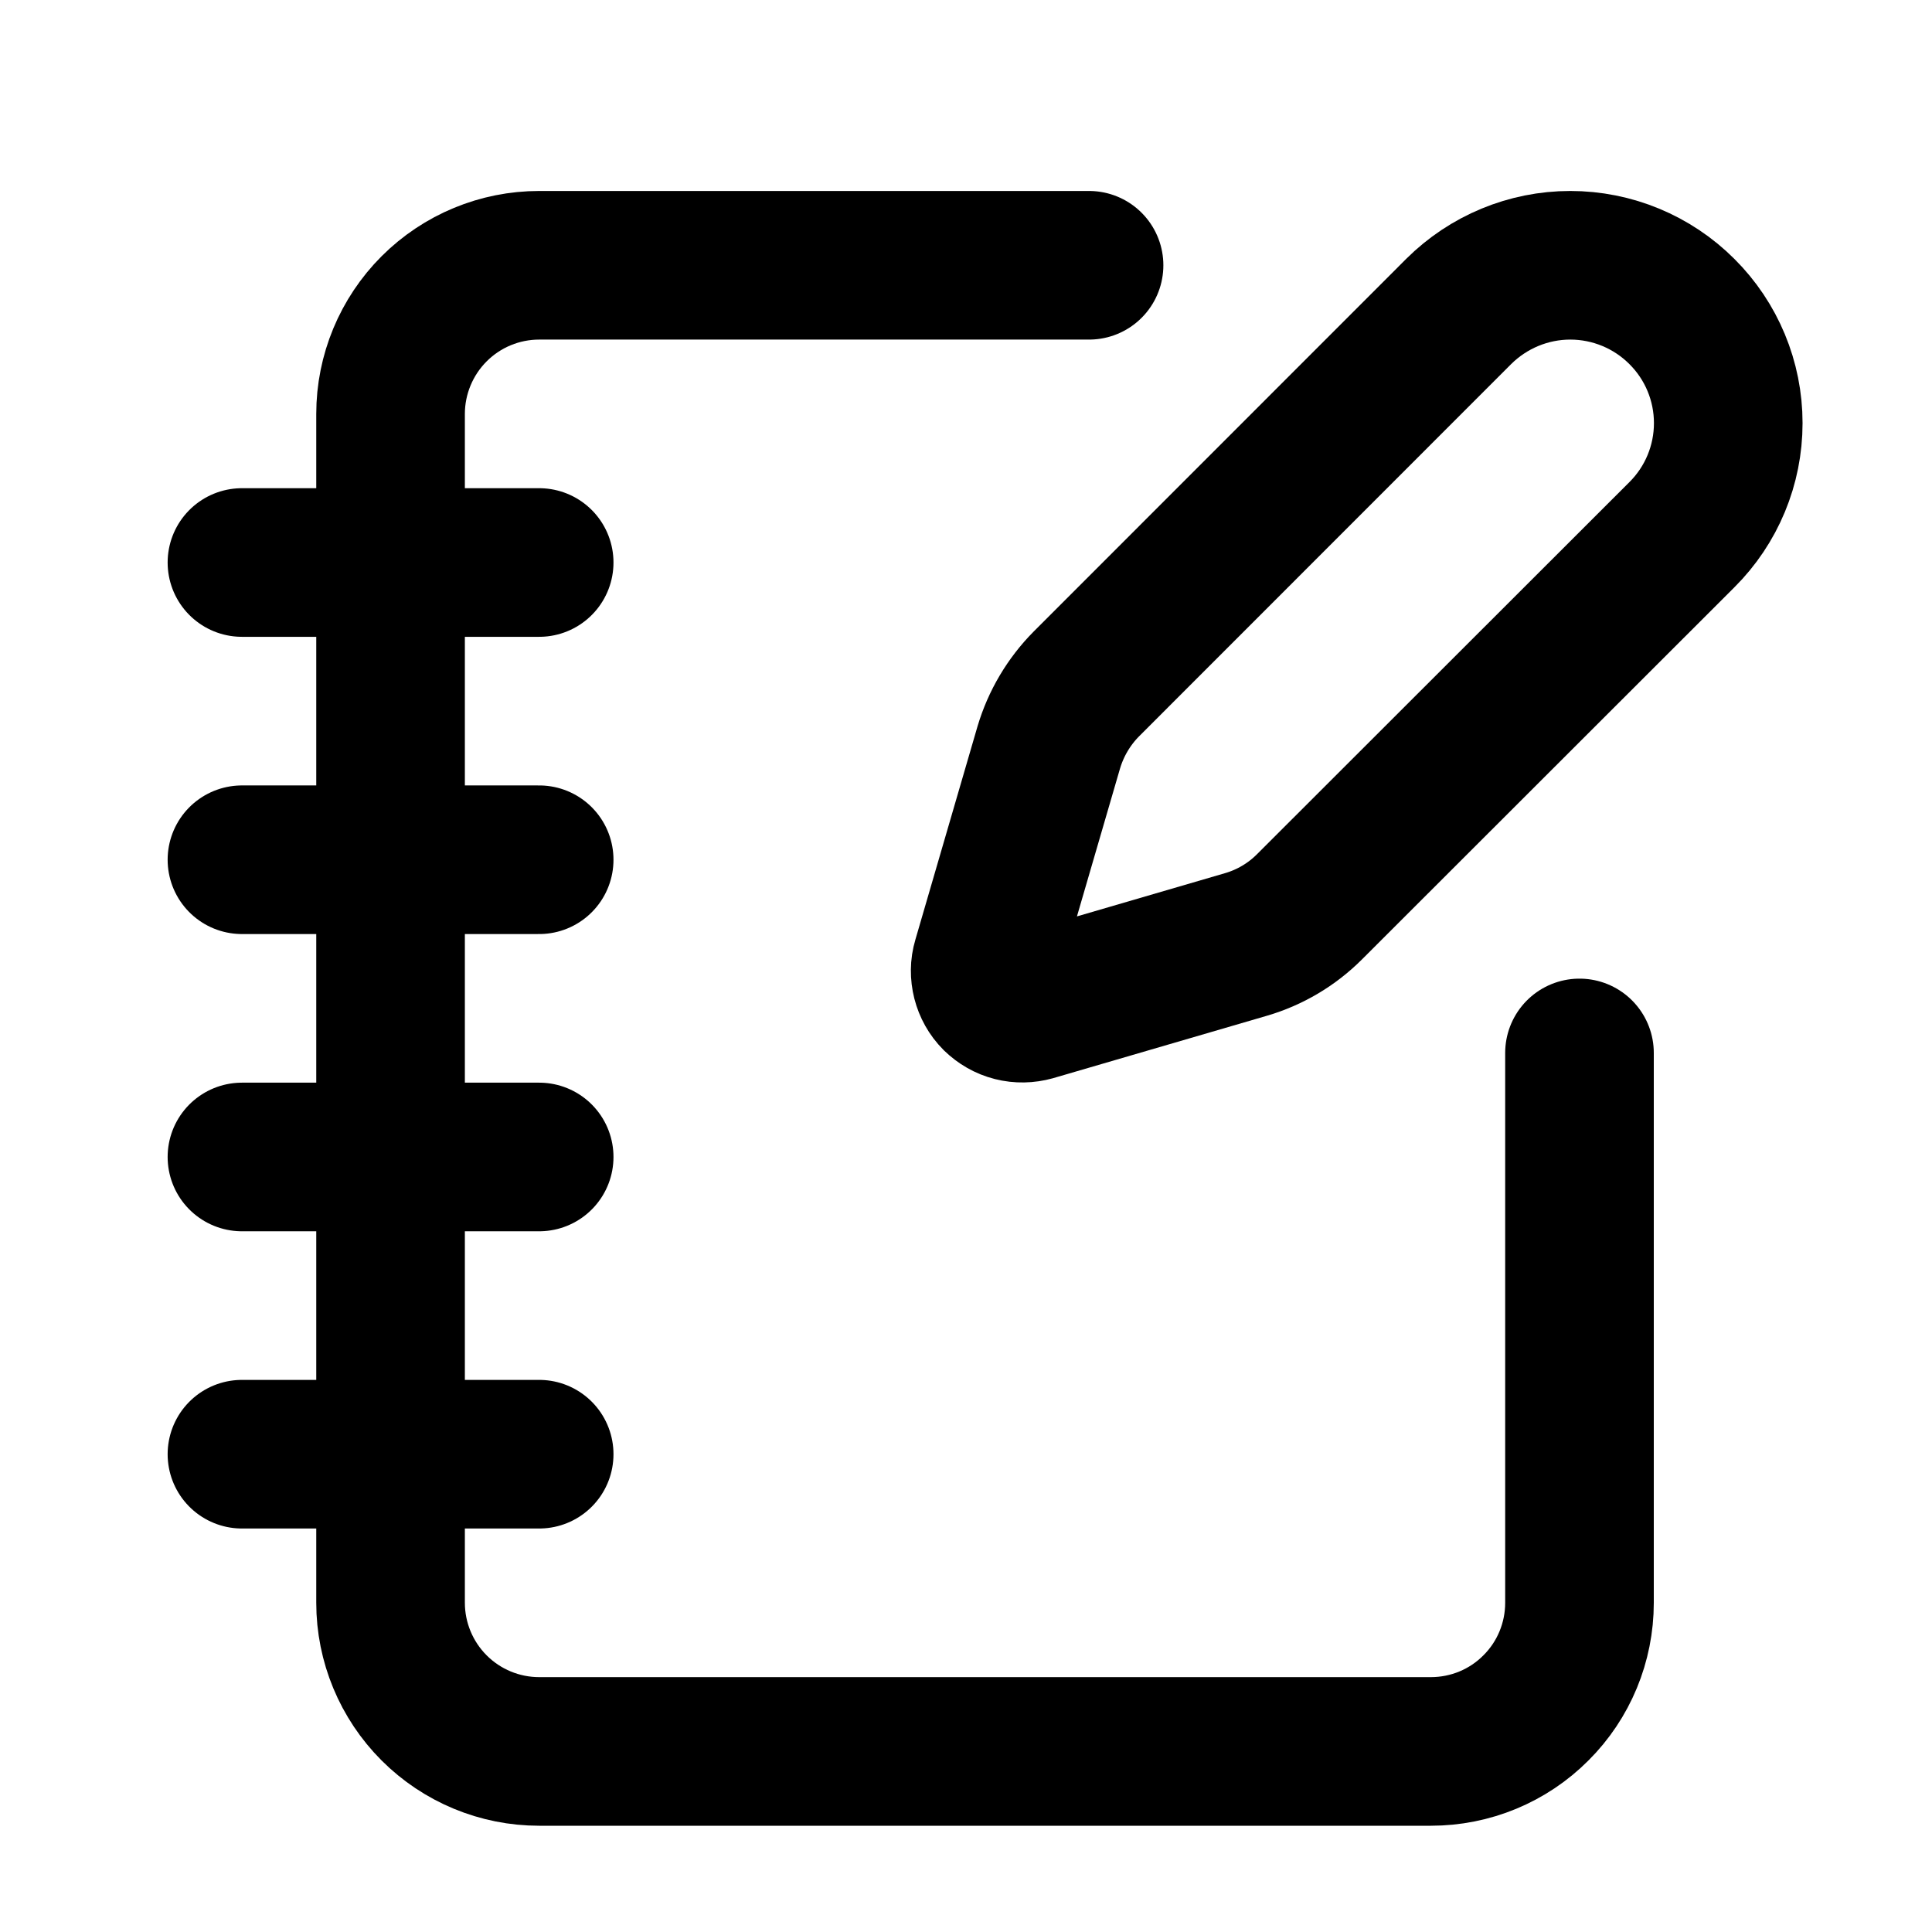 <svg width="13" height="13" viewBox="0 0 13 13" fill="none" xmlns="http://www.w3.org/2000/svg">
<g clip-path="url(#clip0_38_6263)">
<path d="M7.328 1.785H3.628C3.363 1.785 3.109 1.89 2.921 2.078C2.734 2.265 2.628 2.52 2.628 2.785V10.785C2.628 11.05 2.734 11.305 2.921 11.492C3.109 11.68 3.363 11.785 3.628 11.785H9.628C9.894 11.785 10.148 11.68 10.335 11.492C10.523 11.305 10.628 11.05 10.628 10.785V7.085" stroke="black" stroke-linecap="round" stroke-linejoin="round"/>
<path d="M1.628 3.785H3.628" stroke="black" stroke-linecap="round" stroke-linejoin="round"/>
<path d="M1.628 5.785H3.628" stroke="black" stroke-linecap="round" stroke-linejoin="round"/>
<path d="M1.628 7.785H3.628" stroke="black" stroke-linecap="round" stroke-linejoin="round"/>
<path d="M1.628 9.785H3.628" stroke="black" stroke-linecap="round" stroke-linejoin="round"/>
<path d="M11.317 3.598C11.517 3.399 11.629 3.129 11.629 2.847C11.629 2.565 11.517 2.295 11.317 2.096C11.118 1.897 10.848 1.785 10.566 1.785C10.285 1.785 10.015 1.897 9.815 2.096L7.31 4.602C7.192 4.721 7.105 4.868 7.057 5.029L6.639 6.464C6.626 6.507 6.626 6.552 6.637 6.596C6.648 6.639 6.67 6.679 6.702 6.711C6.734 6.742 6.773 6.765 6.817 6.776C6.86 6.787 6.906 6.786 6.949 6.774L8.384 6.355C8.545 6.308 8.692 6.221 8.811 6.102L11.317 3.598Z" stroke="black" stroke-linecap="round" stroke-linejoin="round"/>
</g>
<defs>
<clipPath id="clip0_38_6263">
<rect width="12" height="12" fill="white" transform="translate(0.628 0.785)"/>
</clipPath>
</defs>
</svg>
